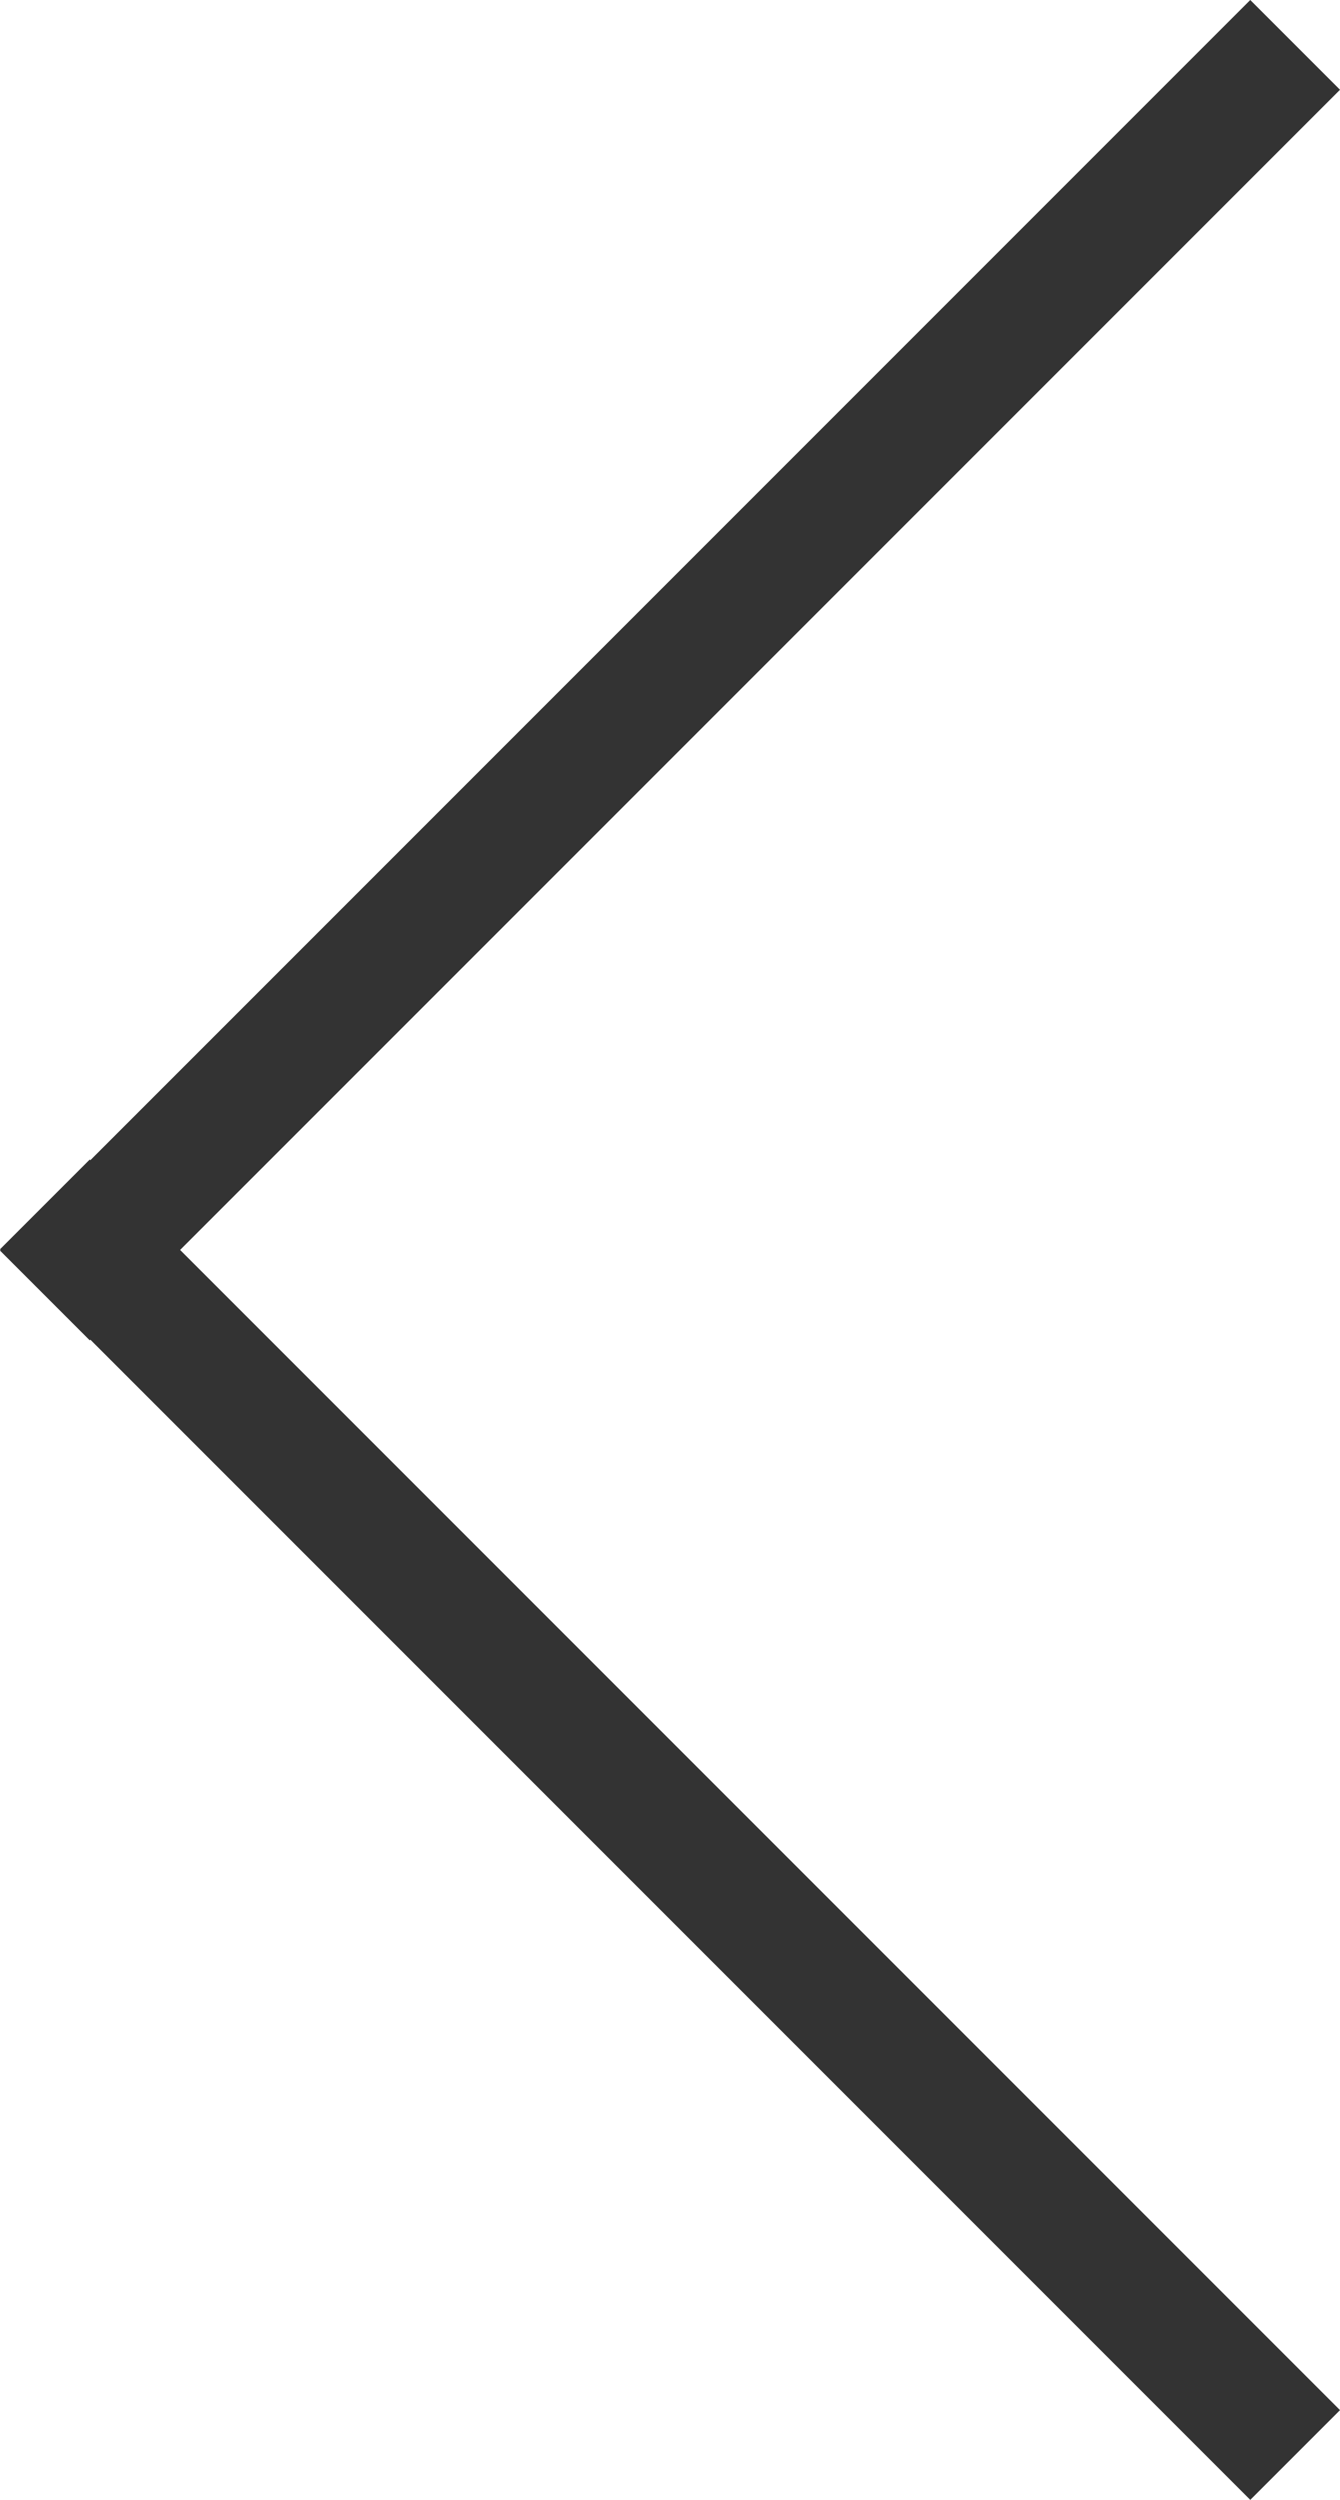 <?xml version="1.0" encoding="UTF-8" standalone="no"?>
<svg
   xmlns:dc="http://purl.org/dc/elements/1.1/"
   xmlns:cc="http://creativecommons.org/ns#"
   xmlns:rdf="http://www.w3.org/1999/02/22-rdf-syntax-ns#"
   xmlns:svg="http://www.w3.org/2000/svg"
   xmlns="http://www.w3.org/2000/svg"
   version="1.1"
   id="svg2"
   viewBox="0 0 436.363 813.863"
   height="229.69mm"
   width="123.151mm">
  <defs
     id="defs4" />
  <g
     transform="translate(0,-56.68)"
     id="layer1">
    <path
       id="rect4136"
       d="M 407.143,56.68 29.43,434.391 29.221,434.182 0,463.4 0.211,463.611 0,463.822 l 29.221,29.221 0.211,-0.211 377.711,377.711 29.221,-29.219 L 58.652,463.611 436.363,85.9 407.143,56.68 Z"
       style="opacity:1;fill:#333333;fill-opacity:1;stroke:none;stroke-width:5;stroke-linecap:round;stroke-linejoin:miter;stroke-miterlimit:10;stroke-dasharray:none;stroke-dashoffset:0;stroke-opacity:1" />
  </g>
</svg>
